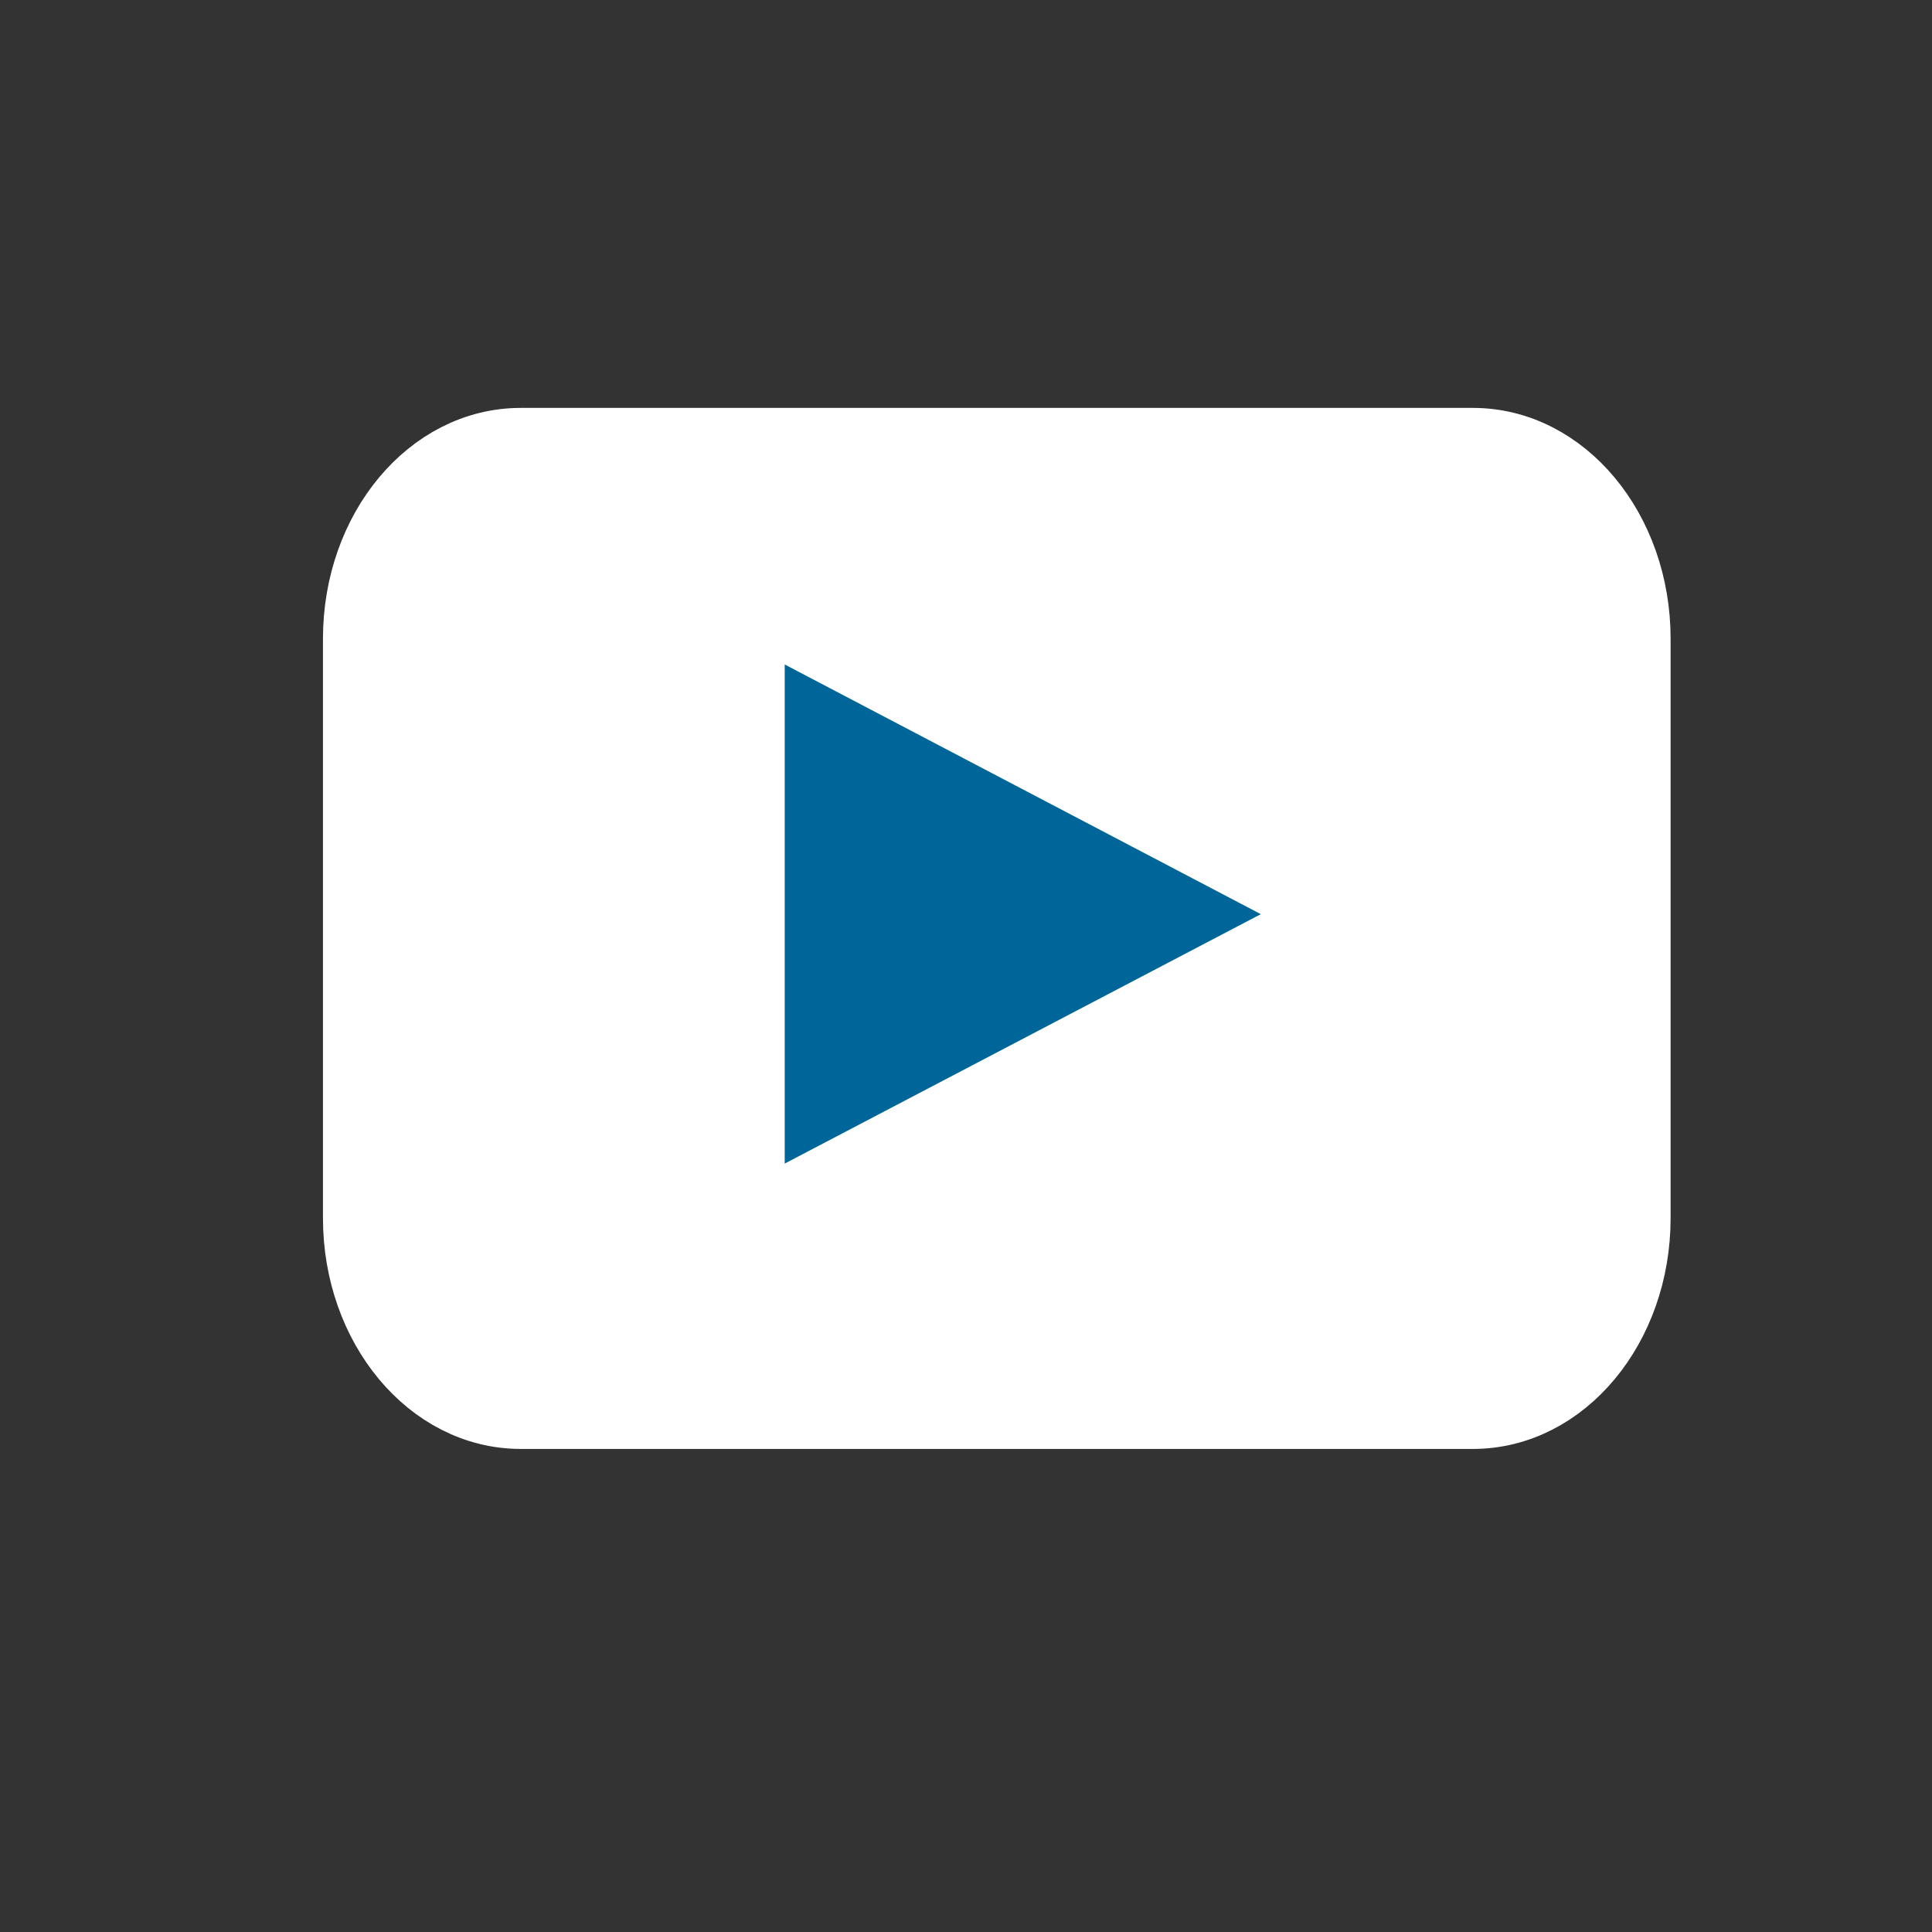 <?xml version="1.0" encoding="utf-8"?>
<!-- Generator: Adobe Illustrator 16.0.0, SVG Export Plug-In . SVG Version: 6.00 Build 0)  -->
<!DOCTYPE svg PUBLIC "-//W3C//DTD SVG 1.1//EN" "http://www.w3.org/Graphics/SVG/1.1/DTD/svg11.dtd">
<svg version="1.1" id="Layer_1" xmlns="http://www.w3.org/2000/svg" xmlns:xlink="http://www.w3.org/1999/xlink" x="0px" y="0px"
	 width="30px" height="30px" viewBox="0 0 30 30" enable-background="new 0 0 30 30" xml:space="preserve">
<rect x="0" y="0" width="30" height="30" fill="#333333" stroke="none"/>
<path fill="#FFFFFF" stroke="#FFFFFF" stroke-miterlimit="10" d="M25.441,18.915c0,1.7-1.148,3.084-2.569,3.084H8.085
	c-1.42,0-2.57-1.384-2.57-3.084V9.918c0-1.703,1.15-3.084,2.57-3.084h14.787c1.42,0,2.569,1.381,2.569,3.084V18.915L25.441,18.915z"
	/>
<polygon fill="#006699" points="12.185,10.318 19.578,14.195 12.185,18.068 "/>
</svg>
